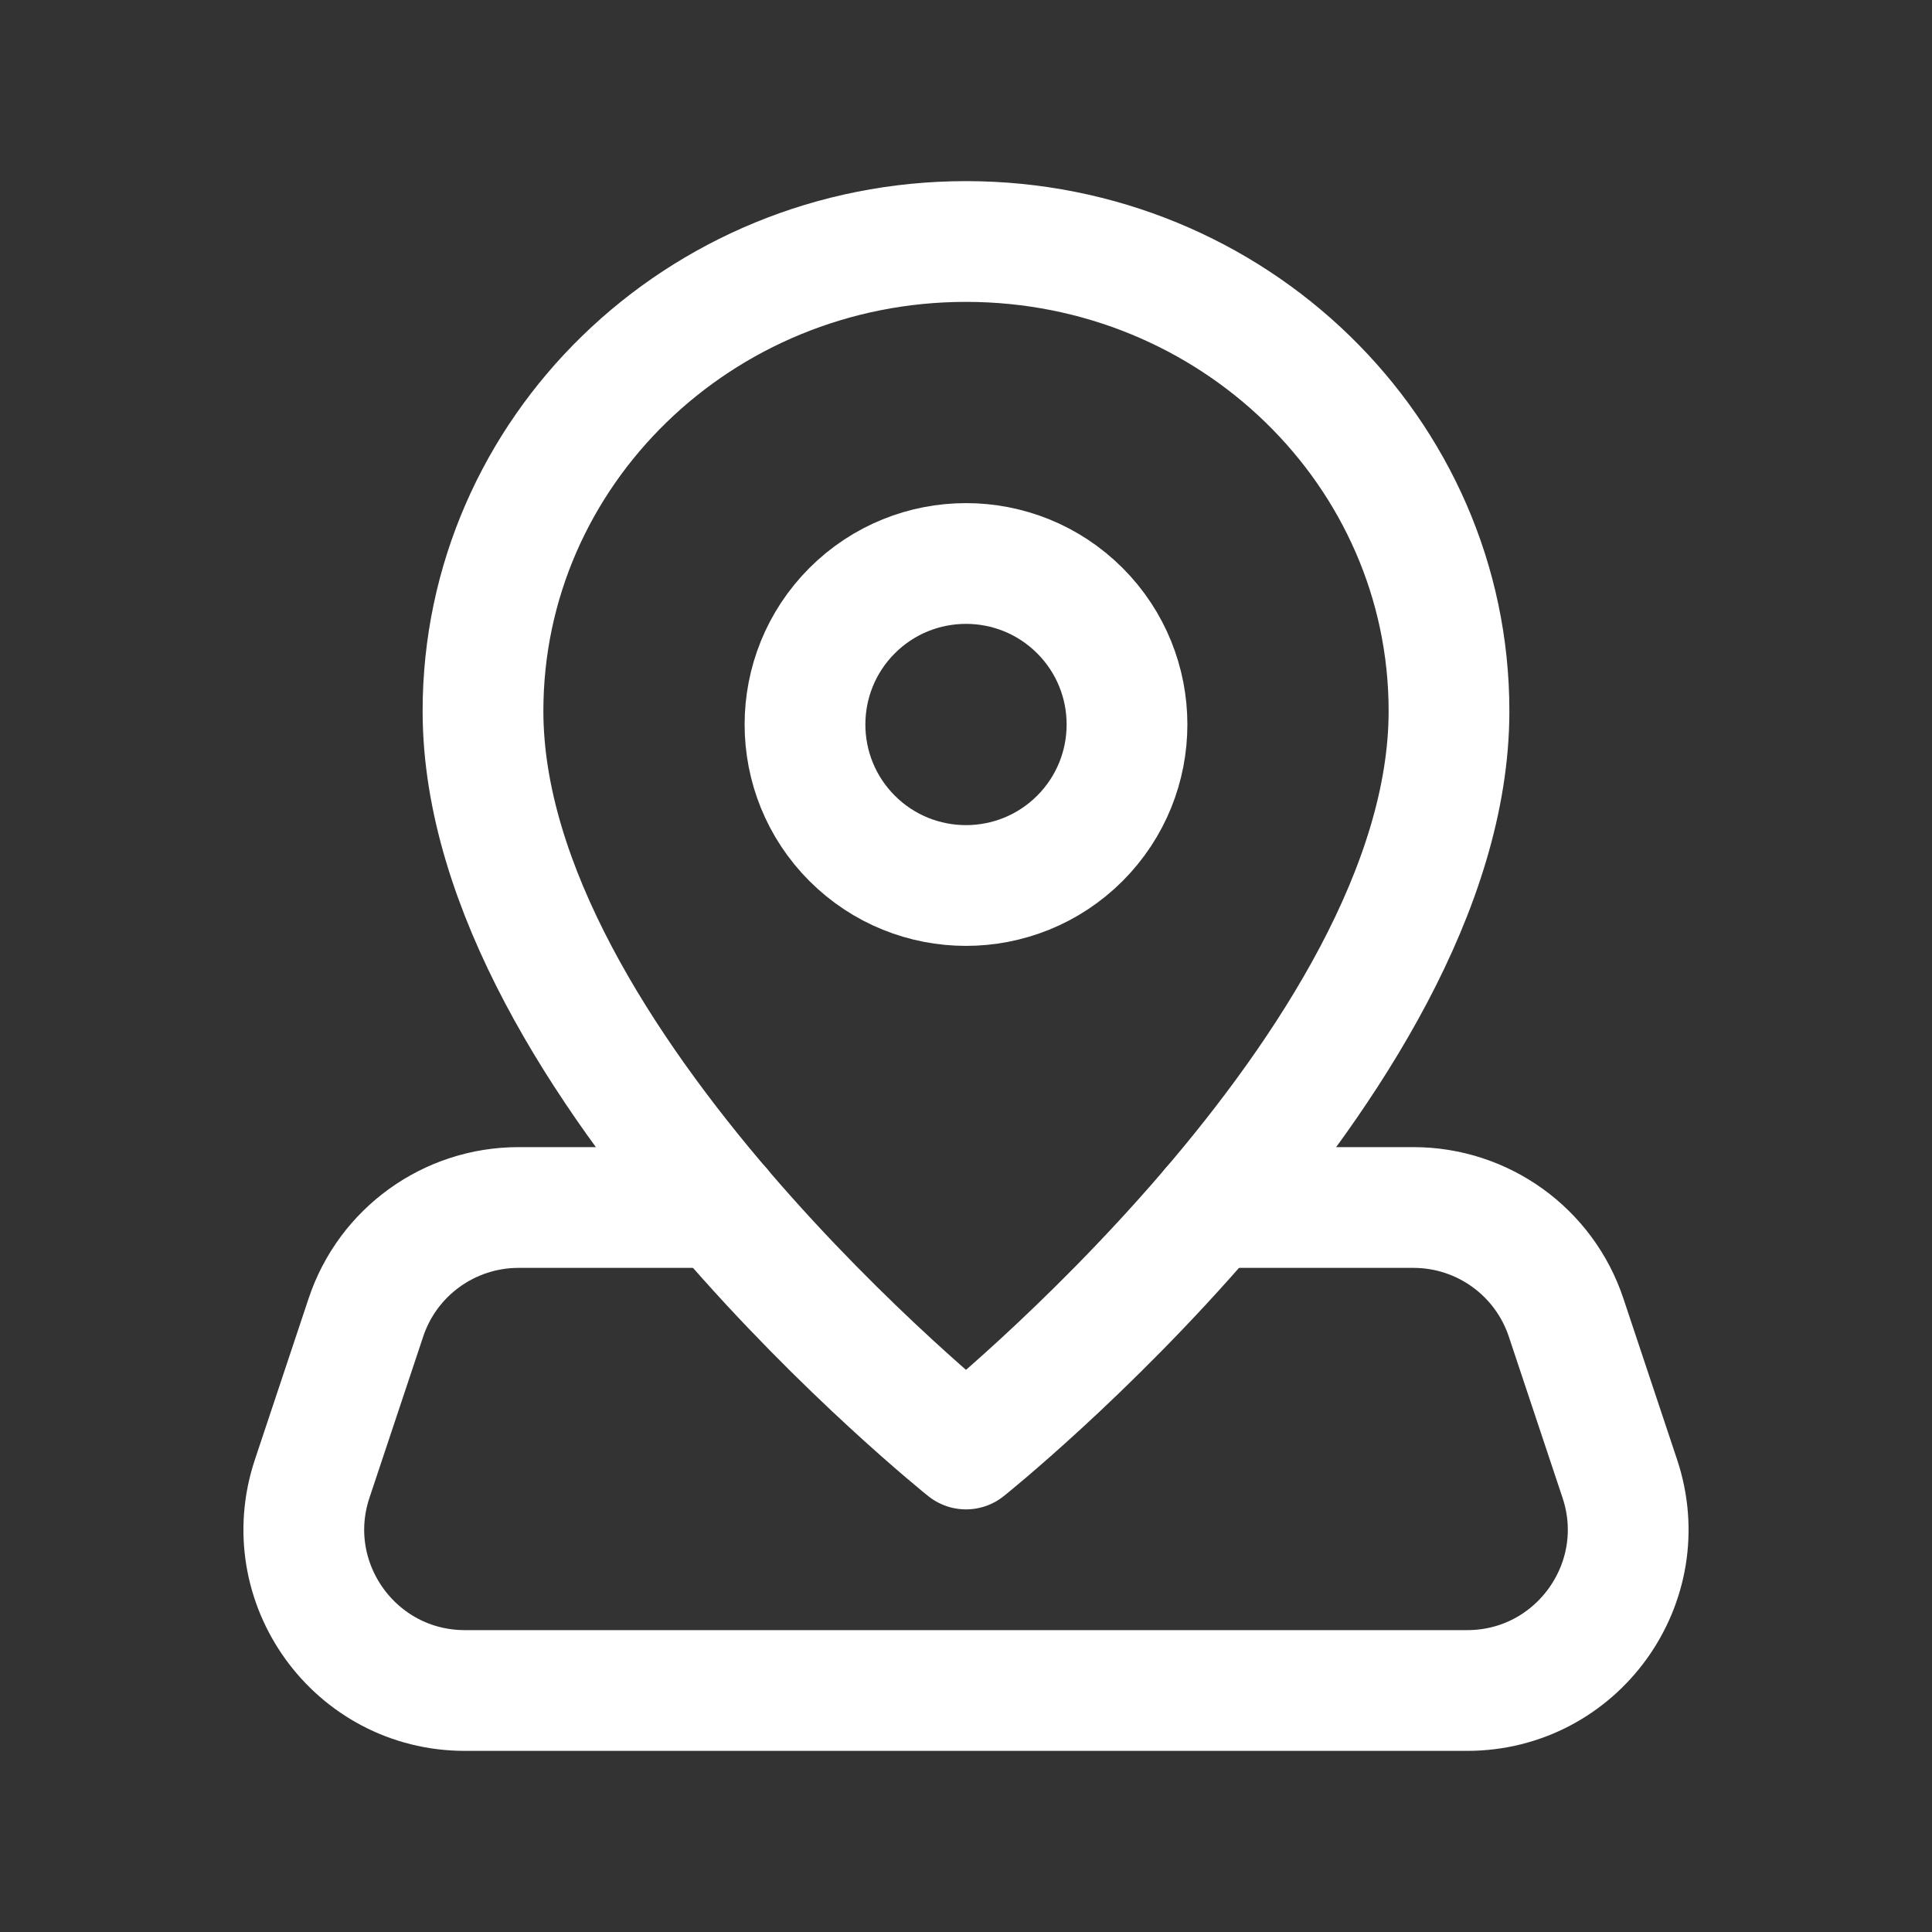 <svg width="32" height="32" viewBox="0 0 32 32" fill="none" xmlns="http://www.w3.org/2000/svg">
<rect x="0" y="0" width="32" height="32" fill="#333333" stroke="none"/>
<path d="M20.066 20H23.411C24.559 20 25.578 20.735 25.94 21.824L26.829 24.491C27.405 26.217 26.12 28 24.3 28H7.7C5.88 28 4.595 26.217 5.171 24.491L6.06 21.824C6.421 20.735 7.441 20 8.589 20H11.936" stroke="#fff" stroke-width="2" stroke-linecap="round" stroke-linejoin="round"/>
<path fill-rule="evenodd" clip-rule="evenodd" d="M16 24C16 24 8 17.611 8 11.777C8 7.483 11.581 4 16 4C20.419 4 24 7.483 24 11.777C24 17.611 16 24 16 24Z" stroke="#fff" stroke-width="2" stroke-linecap="round" stroke-linejoin="round"/>
<path d="M17.886 10.114C18.927 11.156 18.927 12.844 17.886 13.886C16.844 14.927 15.156 14.927 14.114 13.886C13.073 12.844 13.073 11.156 14.114 10.114C15.156 9.073 16.844 9.073 17.886 10.114" stroke="#fff" stroke-width="2" stroke-linecap="round" stroke-linejoin="round"/>
</svg>
